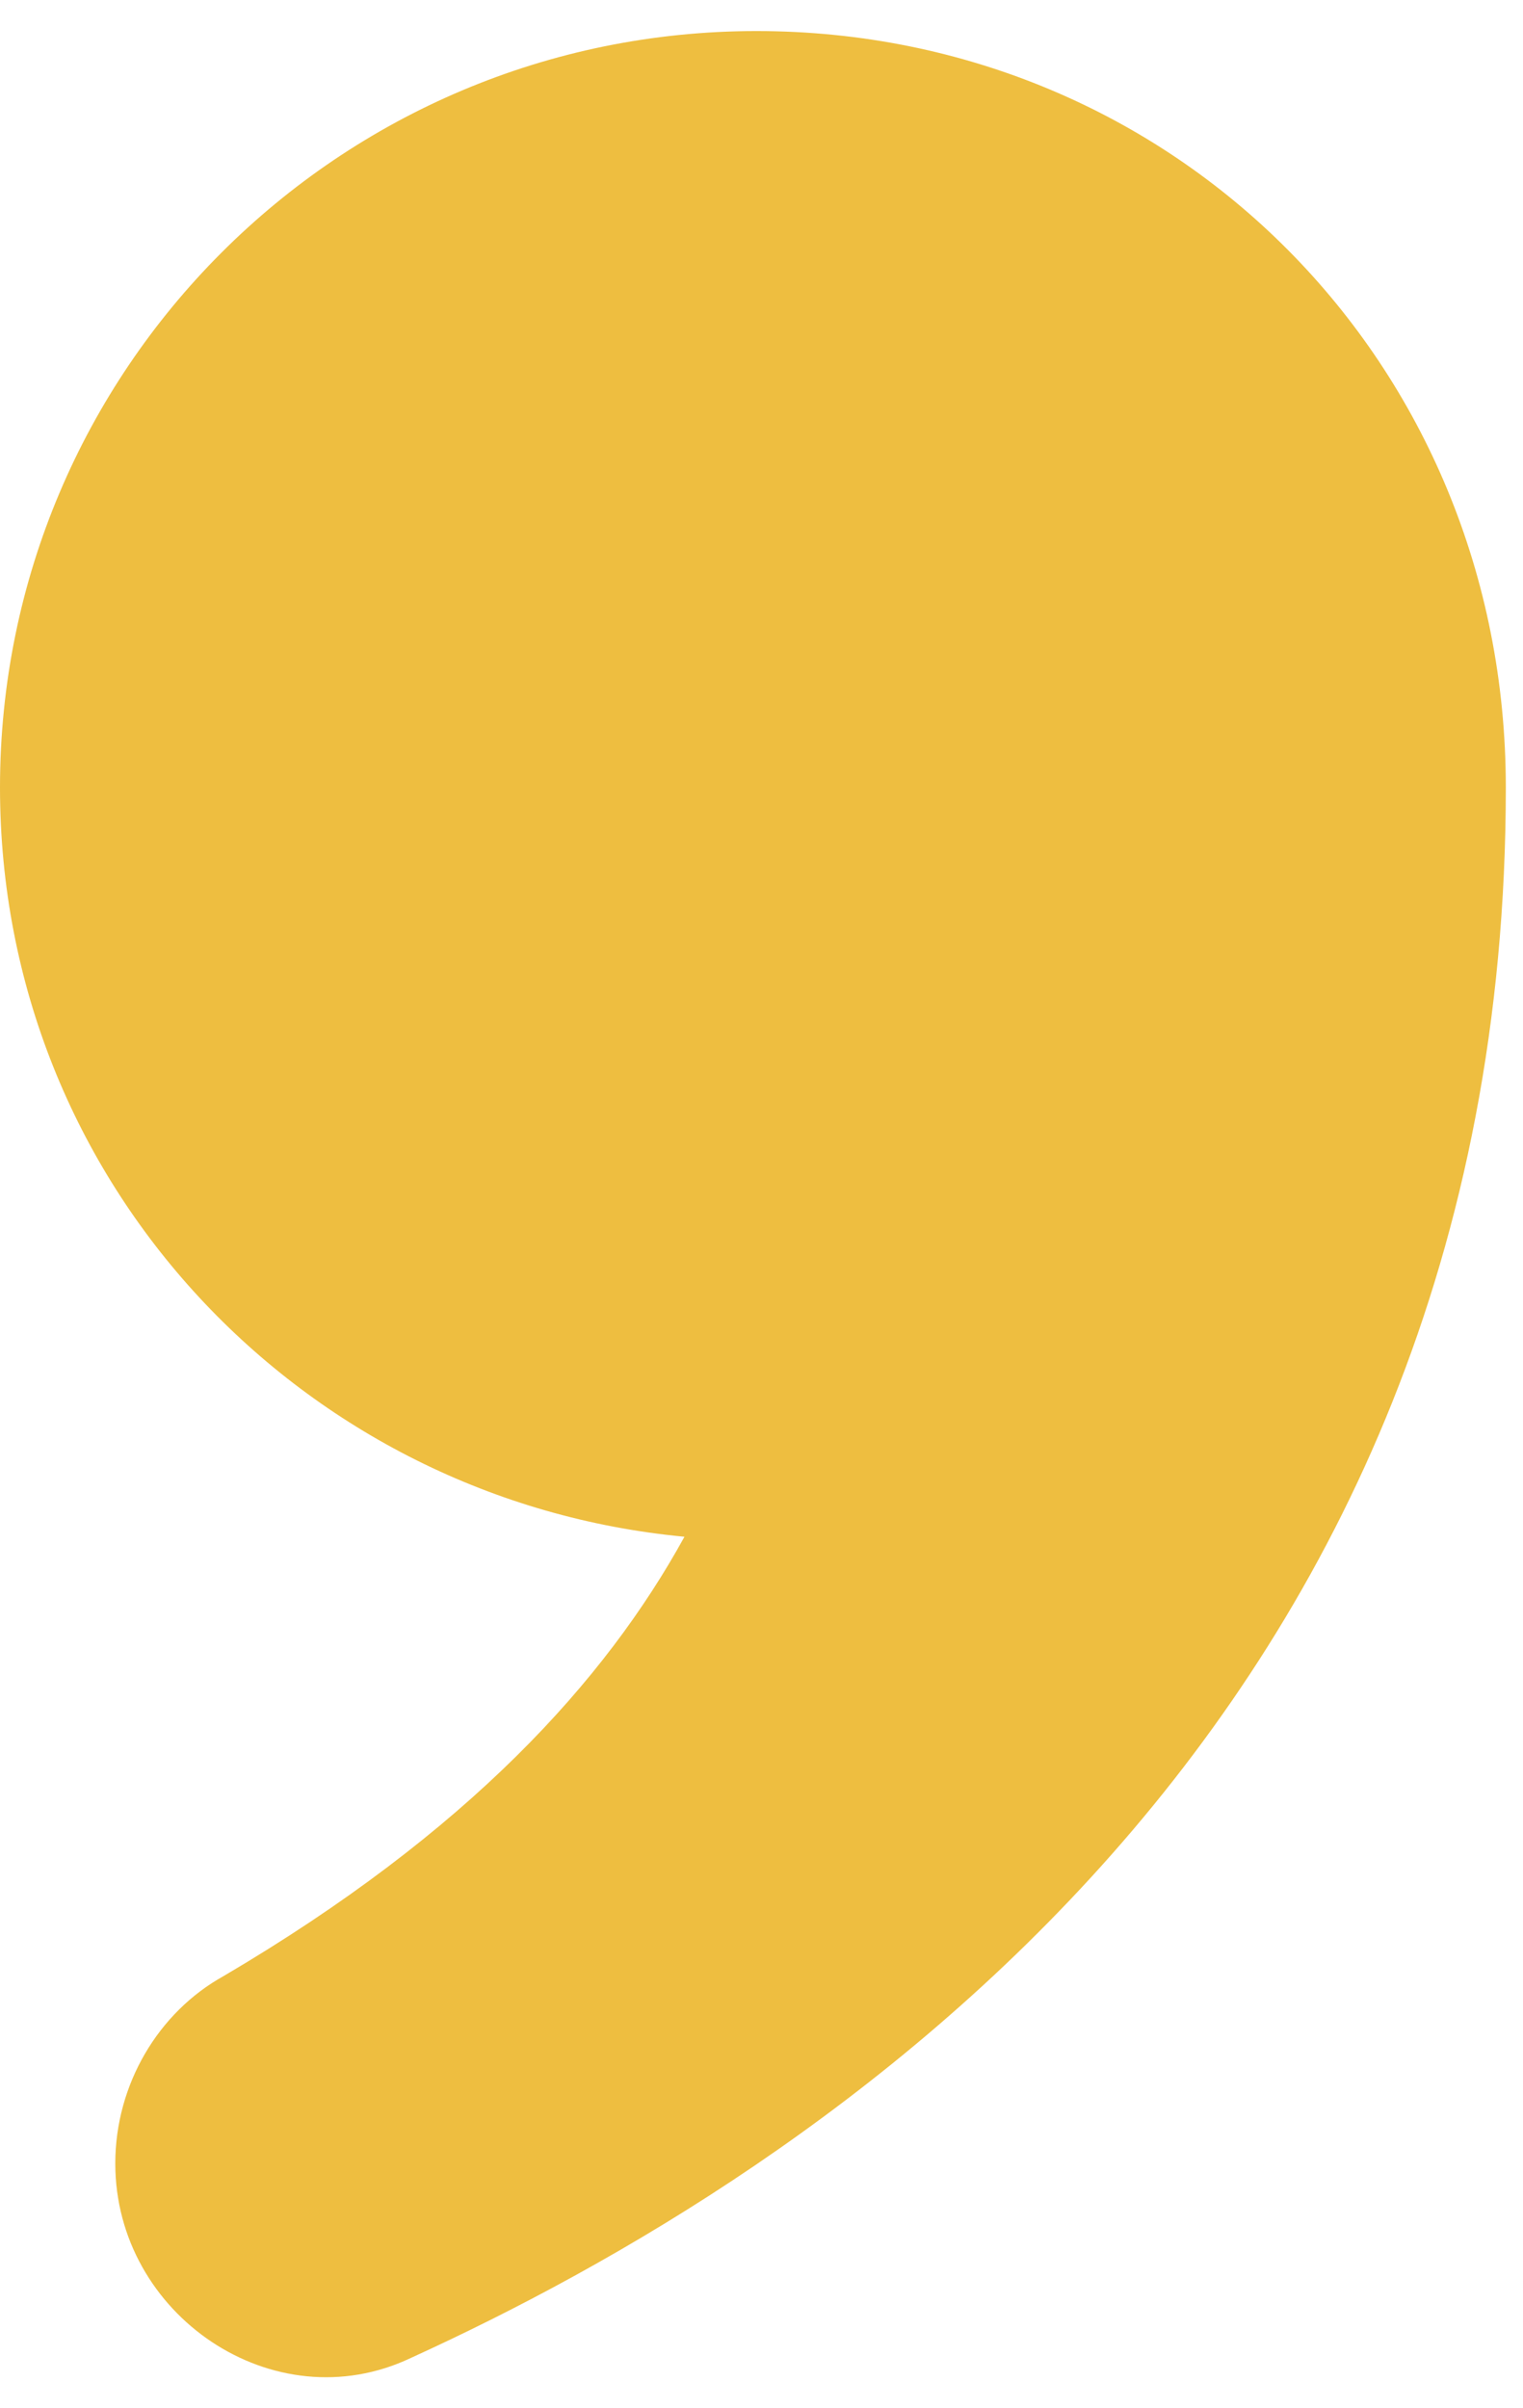 <svg xmlns="http://www.w3.org/2000/svg" width="43" height="68" viewBox="0 0 43 68" fill="none"><path d="M21.359 0.877C9.561 0.877 0 10.437 0 22.236C0 33.424 8.544 42.374 19.325 43.391C17.087 47.46 13.222 51.731 6.306 55.8C4.475 56.817 3.255 58.851 3.255 61.089C3.255 65.361 7.73 68.412 11.595 66.581C23.19 61.292 42.515 48.68 42.515 22.236C42.515 10.234 33.157 0.877 21.359 0.877Z" fill="#EEBE40"></path></svg>